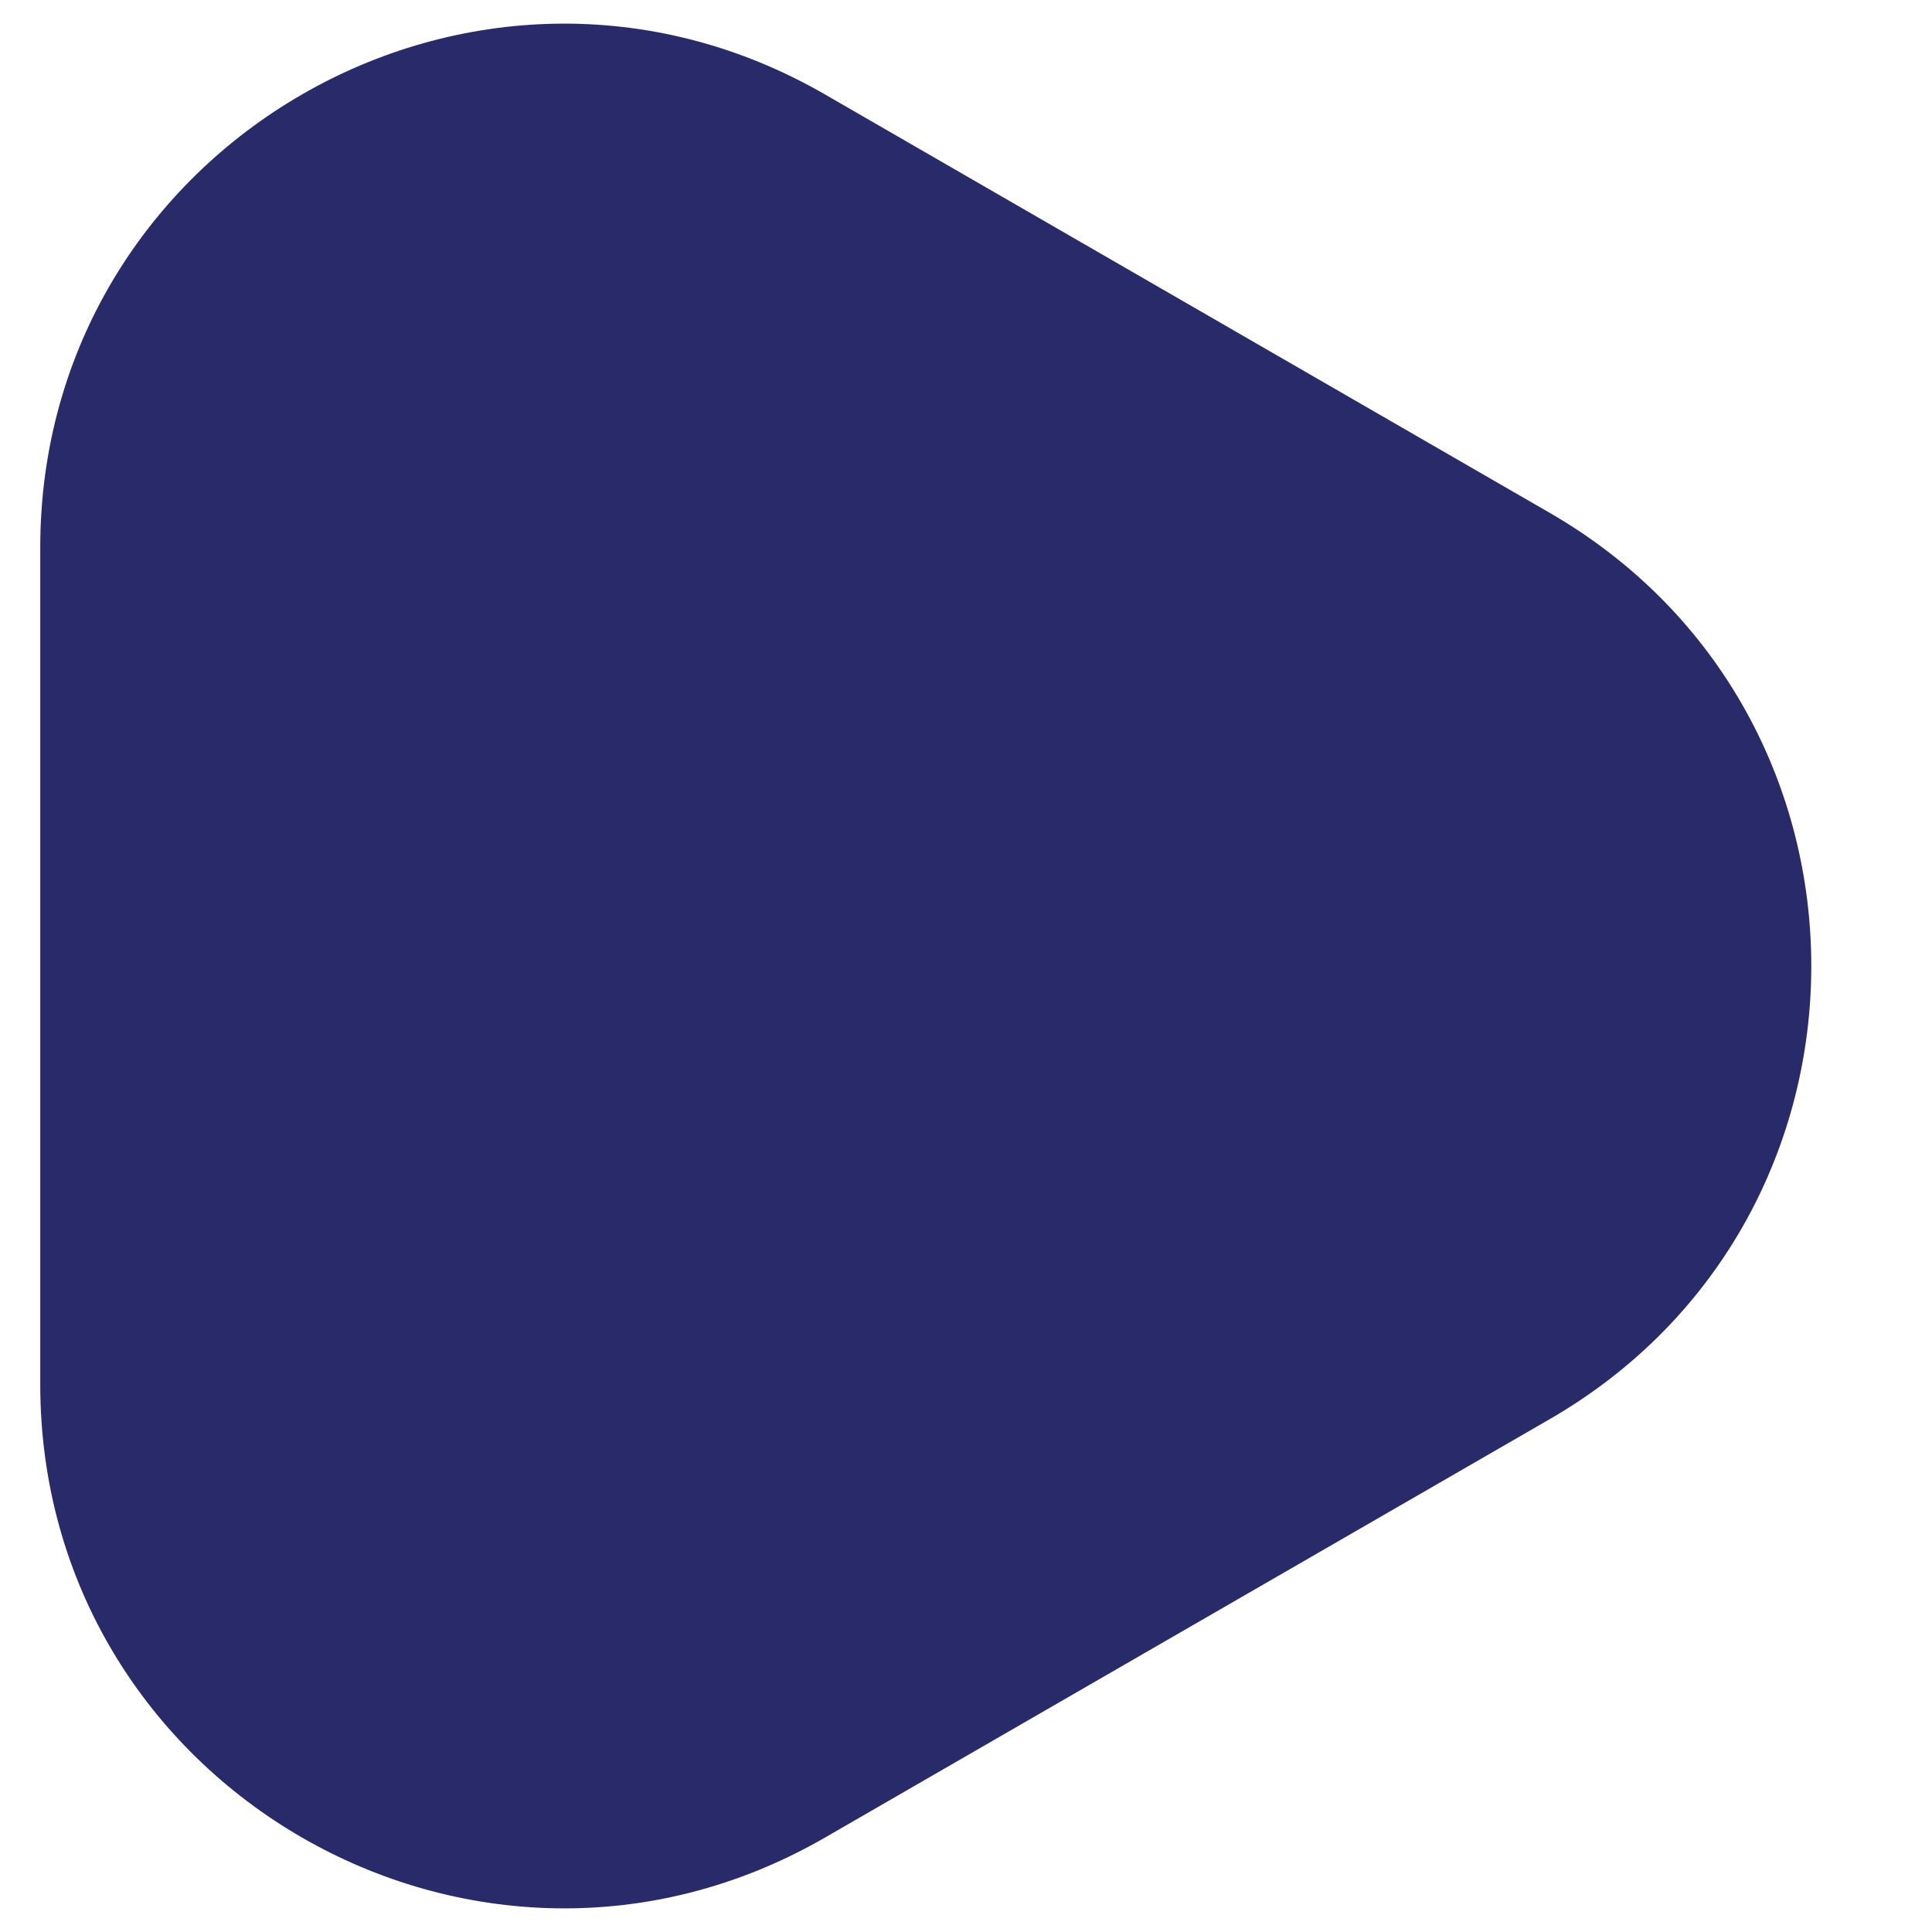 <svg width="12" height="12" viewBox="0 0 12 12" fill="none" xmlns="http://www.w3.org/2000/svg">
<path d="M5.125 0.587C2.958 -0.664 0.25 0.9 0.25 3.402V8.598C0.25 11.1 2.958 12.664 5.125 11.413L9.625 8.815C11.792 7.564 11.792 4.436 9.625 3.185L5.125 0.587Z" fill="#292A69"/>
</svg>

